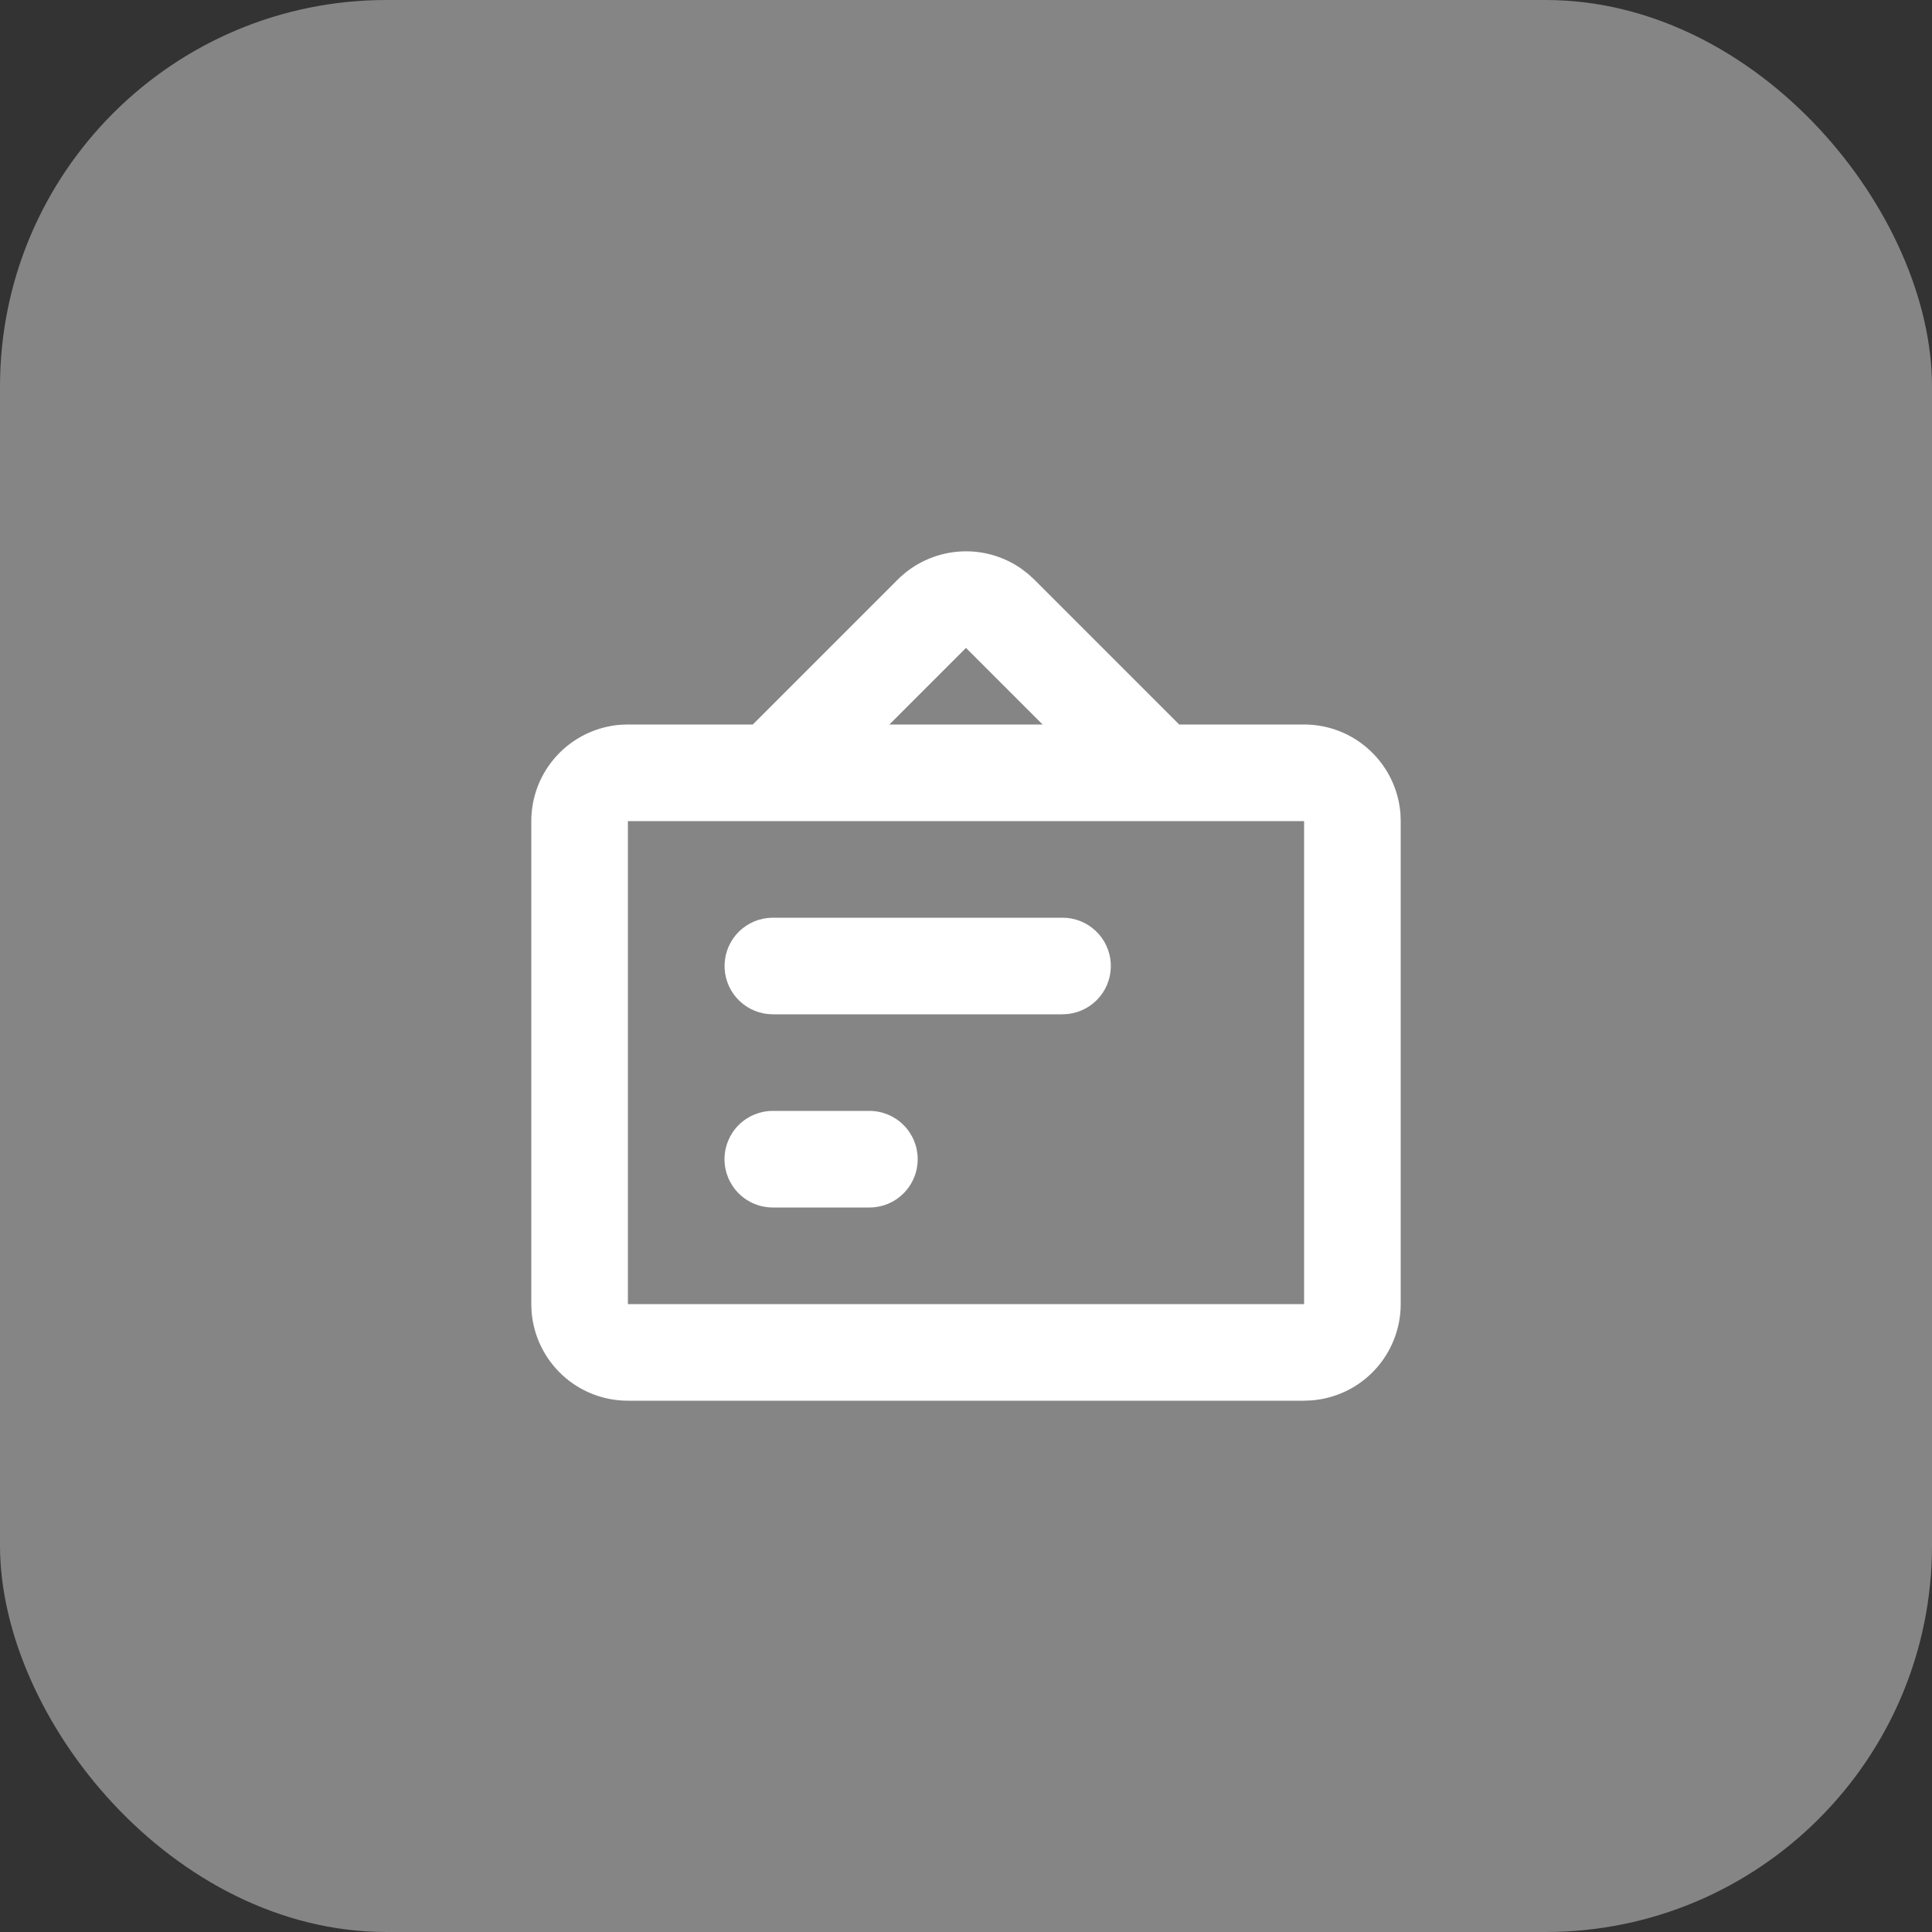 <svg width="40" height="40" viewBox="0 0 40 40" fill="none" xmlns="http://www.w3.org/2000/svg">
<rect x="0" y="0" width="40" height="40" fill="#333333" stroke="none"/>
<rect width="40" height="40" rx="8" fill="white" fill-opacity="0.4"/>
<g clip-path="url(#clip0_10517_17060)">
<path d="M21.287 11.883L21.414 12L24.414 15H27C27.505 15 27.991 15.19 28.36 15.534C28.73 15.877 28.957 16.347 28.995 16.85L29 17V27C29 27.504 28.809 27.99 28.466 28.36C28.123 28.73 27.653 28.956 27.15 28.994L27 29H13C12.495 29 12.009 28.81 11.639 28.466C11.27 28.123 11.043 27.653 11.005 27.15L11 27V17C11 16.495 11.19 16.009 11.534 15.639C11.877 15.27 12.347 15.043 12.85 15.005L13 15H15.586L18.586 12C18.919 11.667 19.36 11.462 19.829 11.422C20.299 11.381 20.768 11.508 21.153 11.78L21.287 11.883ZM27 17H13V27H27V17ZM18 23C18.265 23 18.52 23.105 18.707 23.293C18.895 23.48 19 23.735 19 24C19 24.265 18.895 24.52 18.707 24.707C18.52 24.895 18.265 25 18 25H16C15.735 25 15.48 24.895 15.293 24.707C15.105 24.52 15 24.265 15 24C15 23.735 15.105 23.48 15.293 23.293C15.48 23.105 15.735 23 16 23H18ZM22 19C22.255 19 22.5 19.098 22.685 19.273C22.871 19.448 22.982 19.687 22.997 19.941C23.012 20.196 22.929 20.446 22.766 20.642C22.602 20.837 22.37 20.963 22.117 20.993L22 21H16C15.745 21 15.5 20.902 15.315 20.727C15.129 20.552 15.018 20.313 15.003 20.059C14.988 19.804 15.071 19.554 15.234 19.358C15.398 19.163 15.63 19.037 15.883 19.007L16 19H22ZM20 13.414L18.414 15H21.586L20 13.414Z" fill="white"/>
</g>
<defs>
<clipPath id="clip0_10517_17060">
<rect width="24" height="24" fill="white" transform="translate(8 8)"/>
</clipPath>
</defs>
</svg>
